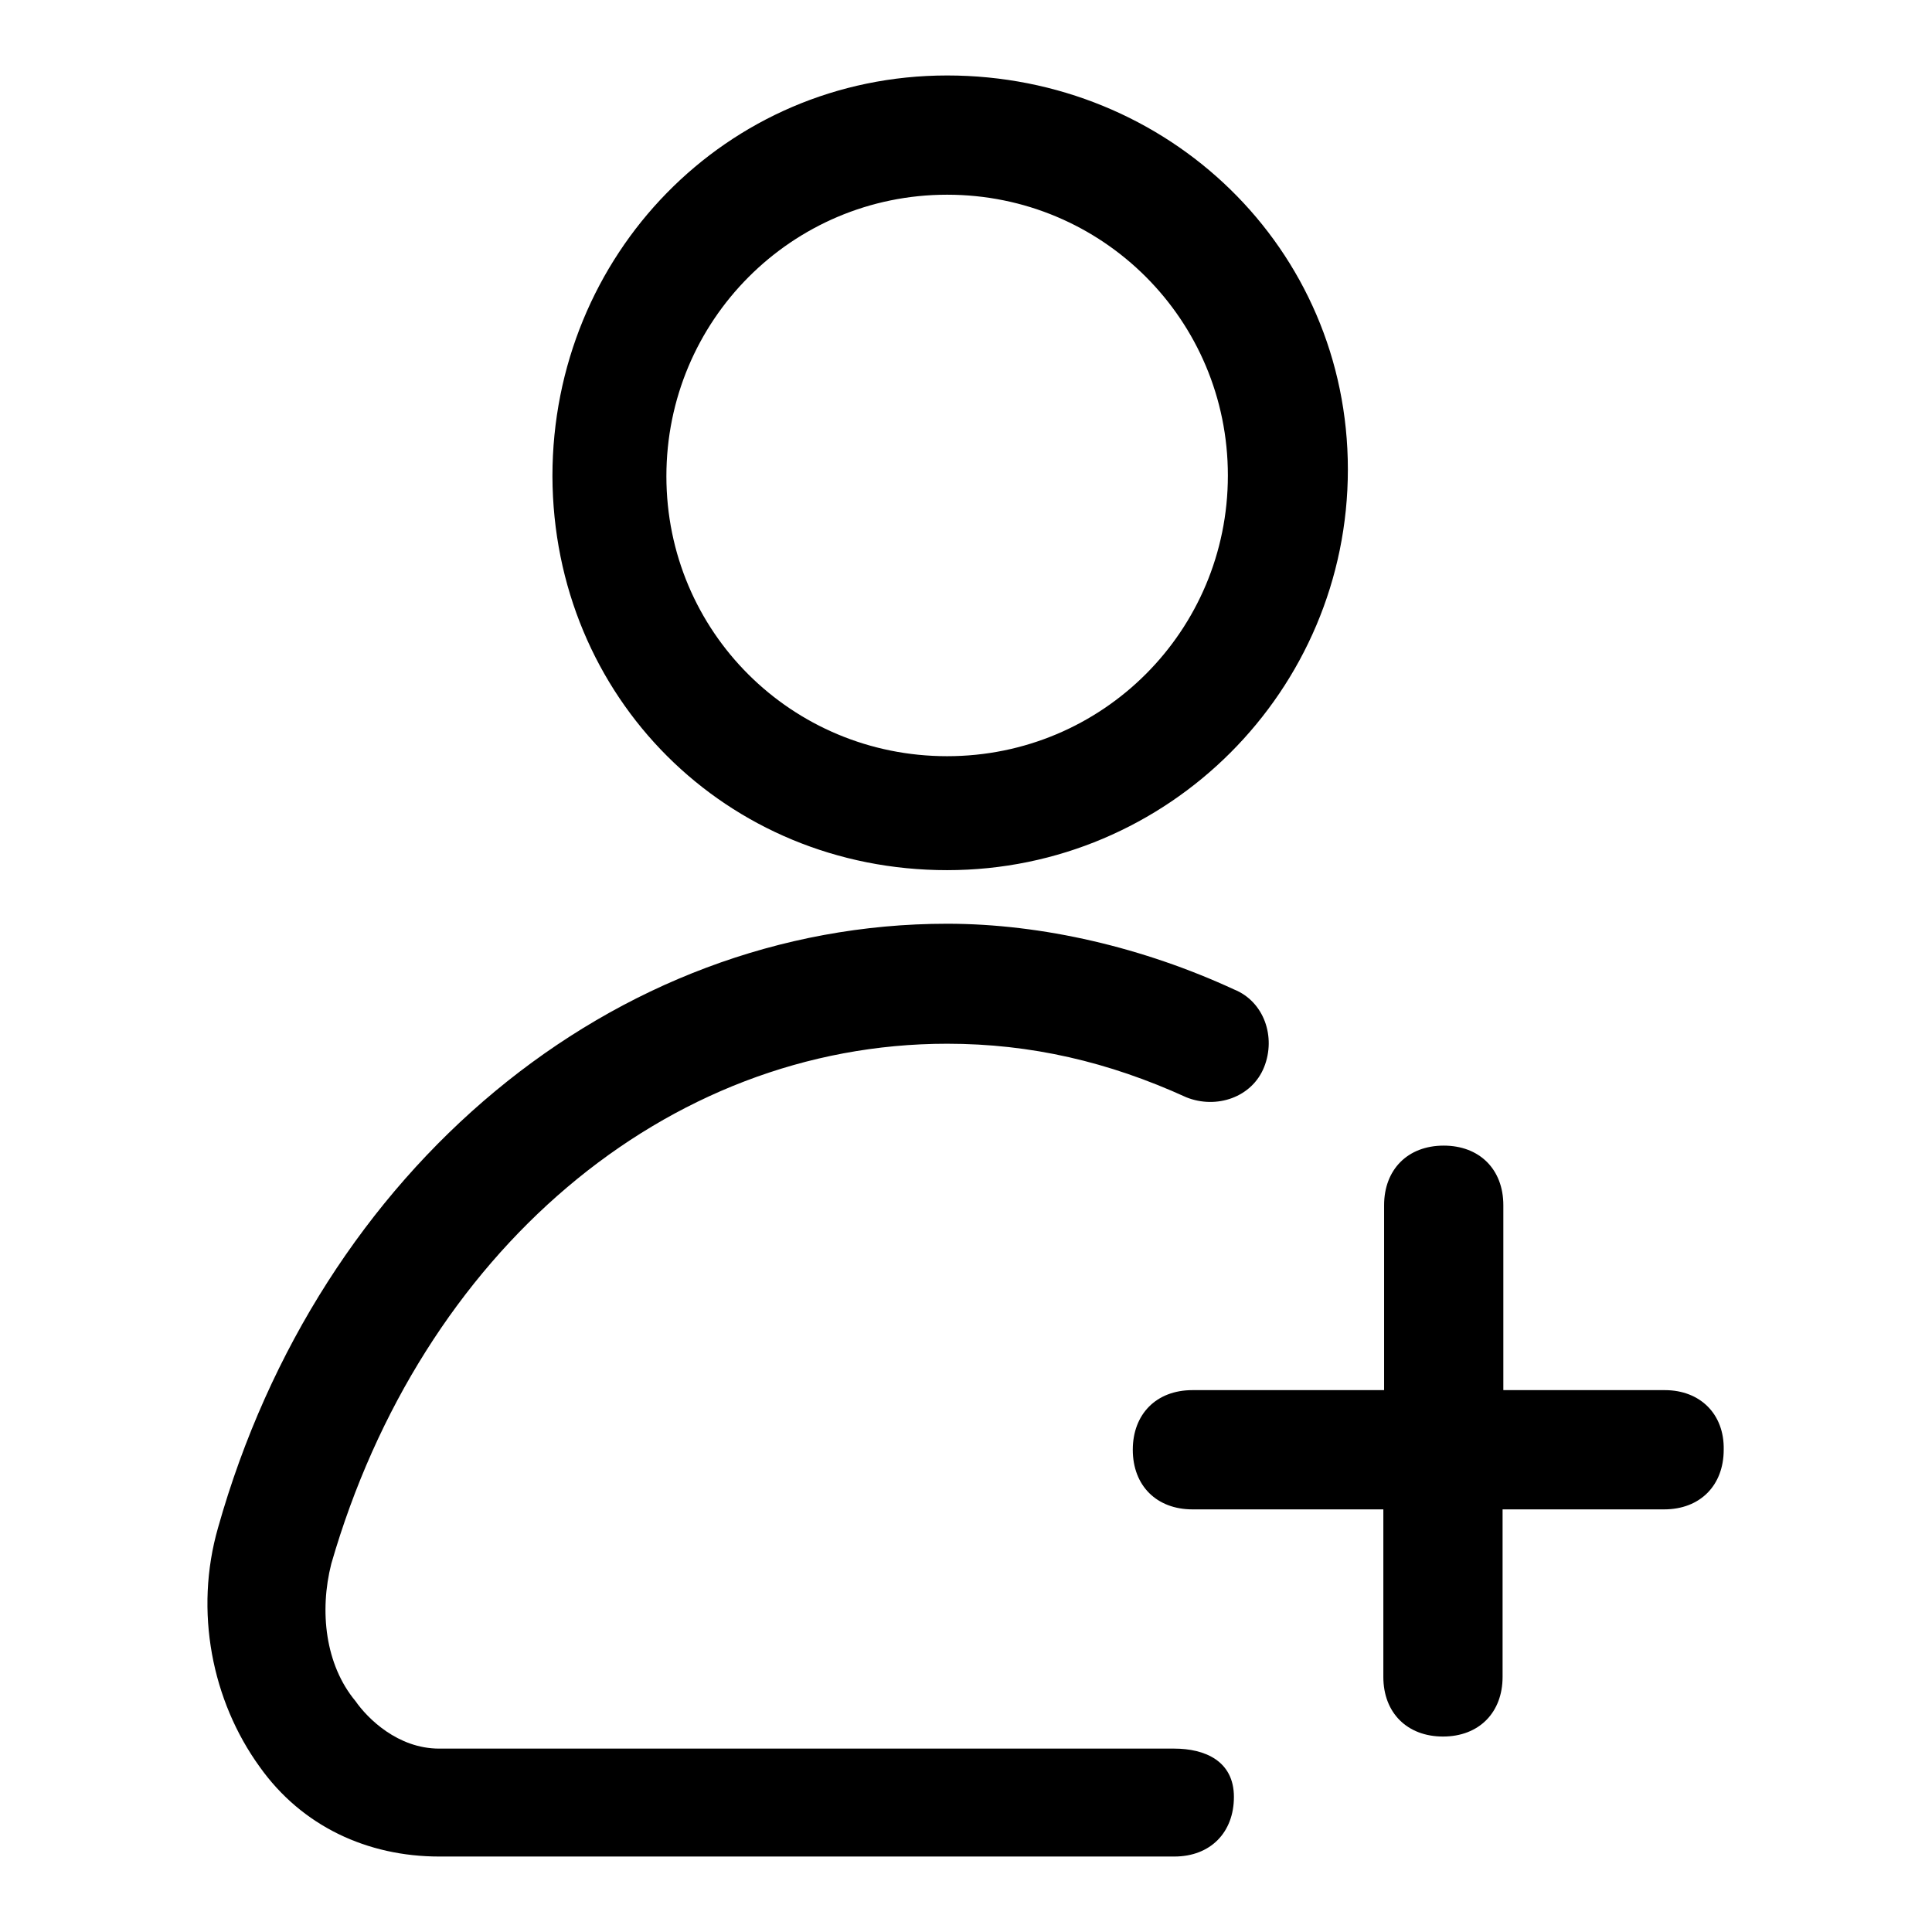 <?xml version="1.0" encoding="utf-8"?>
<!-- Svg Vector Icons : http://www.onlinewebfonts.com/icon -->
<!DOCTYPE svg PUBLIC "-//W3C//DTD SVG 1.1//EN" "http://www.w3.org/Graphics/SVG/1.1/DTD/svg11.dtd">
<svg version="1.1" xmlns="http://www.w3.org/2000/svg" xmlns:xlink="http://www.w3.org/1999/xlink" x="0px" y="0px" viewBox="0 0 256 256" enable-background="new 0 0 256 256" xml:space="preserve">
<g> <path fill="#000000" d="M125.5,115.3c29.3,0,53.1-23.8,53.1-53.1S154.8,10,125.5,10c-29.3,0-52.3,23.8-52.3,53.1 C73.3,92.4,96.2,115.3,125.5,115.3z M125.5,25.8c20.6,0,37.2,16.6,37.2,37.2s-16.6,37.2-37.2,37.2S88.3,83.7,88.3,63.1 S104.9,25.8,125.5,25.8z"/> <path fill="#000000" d="M220.6,184.2h-21.4v-24.5c0-4.8-3.2-7.9-7.9-7.9c-4.8,0-7.9,3.2-7.9,7.9v24.5H158c-4.8,0-7.9,3.2-7.9,7.9 c0,4.8,3.2,7.9,7.9,7.9h25.3v22.2c0,4.8,3.2,7.9,7.9,7.9c4.8,0,7.9-3.2,7.9-7.9v-22.2h21.4c4.8,0,7.9-3.2,7.9-7.9 C228.5,187.4,225.3,184.2,220.6,184.2z"/> <path fill="#000000" d="M155.6,231.7H58.2c-5.5,0-9.5-4-11.1-6.3c-4-4.8-4.8-11.9-3.2-18.2c11.9-41.2,44.3-68.9,81.6-68.9 c11.1,0,21.4,2.4,31.7,7.1c4,1.6,8.7,0,10.3-4c1.6-4,0-8.7-4-10.3c-11.9-5.5-25.3-8.7-38-8.7c-44.3,0-83.2,32.5-96.6,80 c-3.2,11.1-0.8,23,5.5,31.7C40,242,48.7,246,58.2,246h97.4c4.8,0,7.9-3.2,7.9-7.9C163.5,233.3,159.6,231.7,155.6,231.7z"/></g>
</svg>